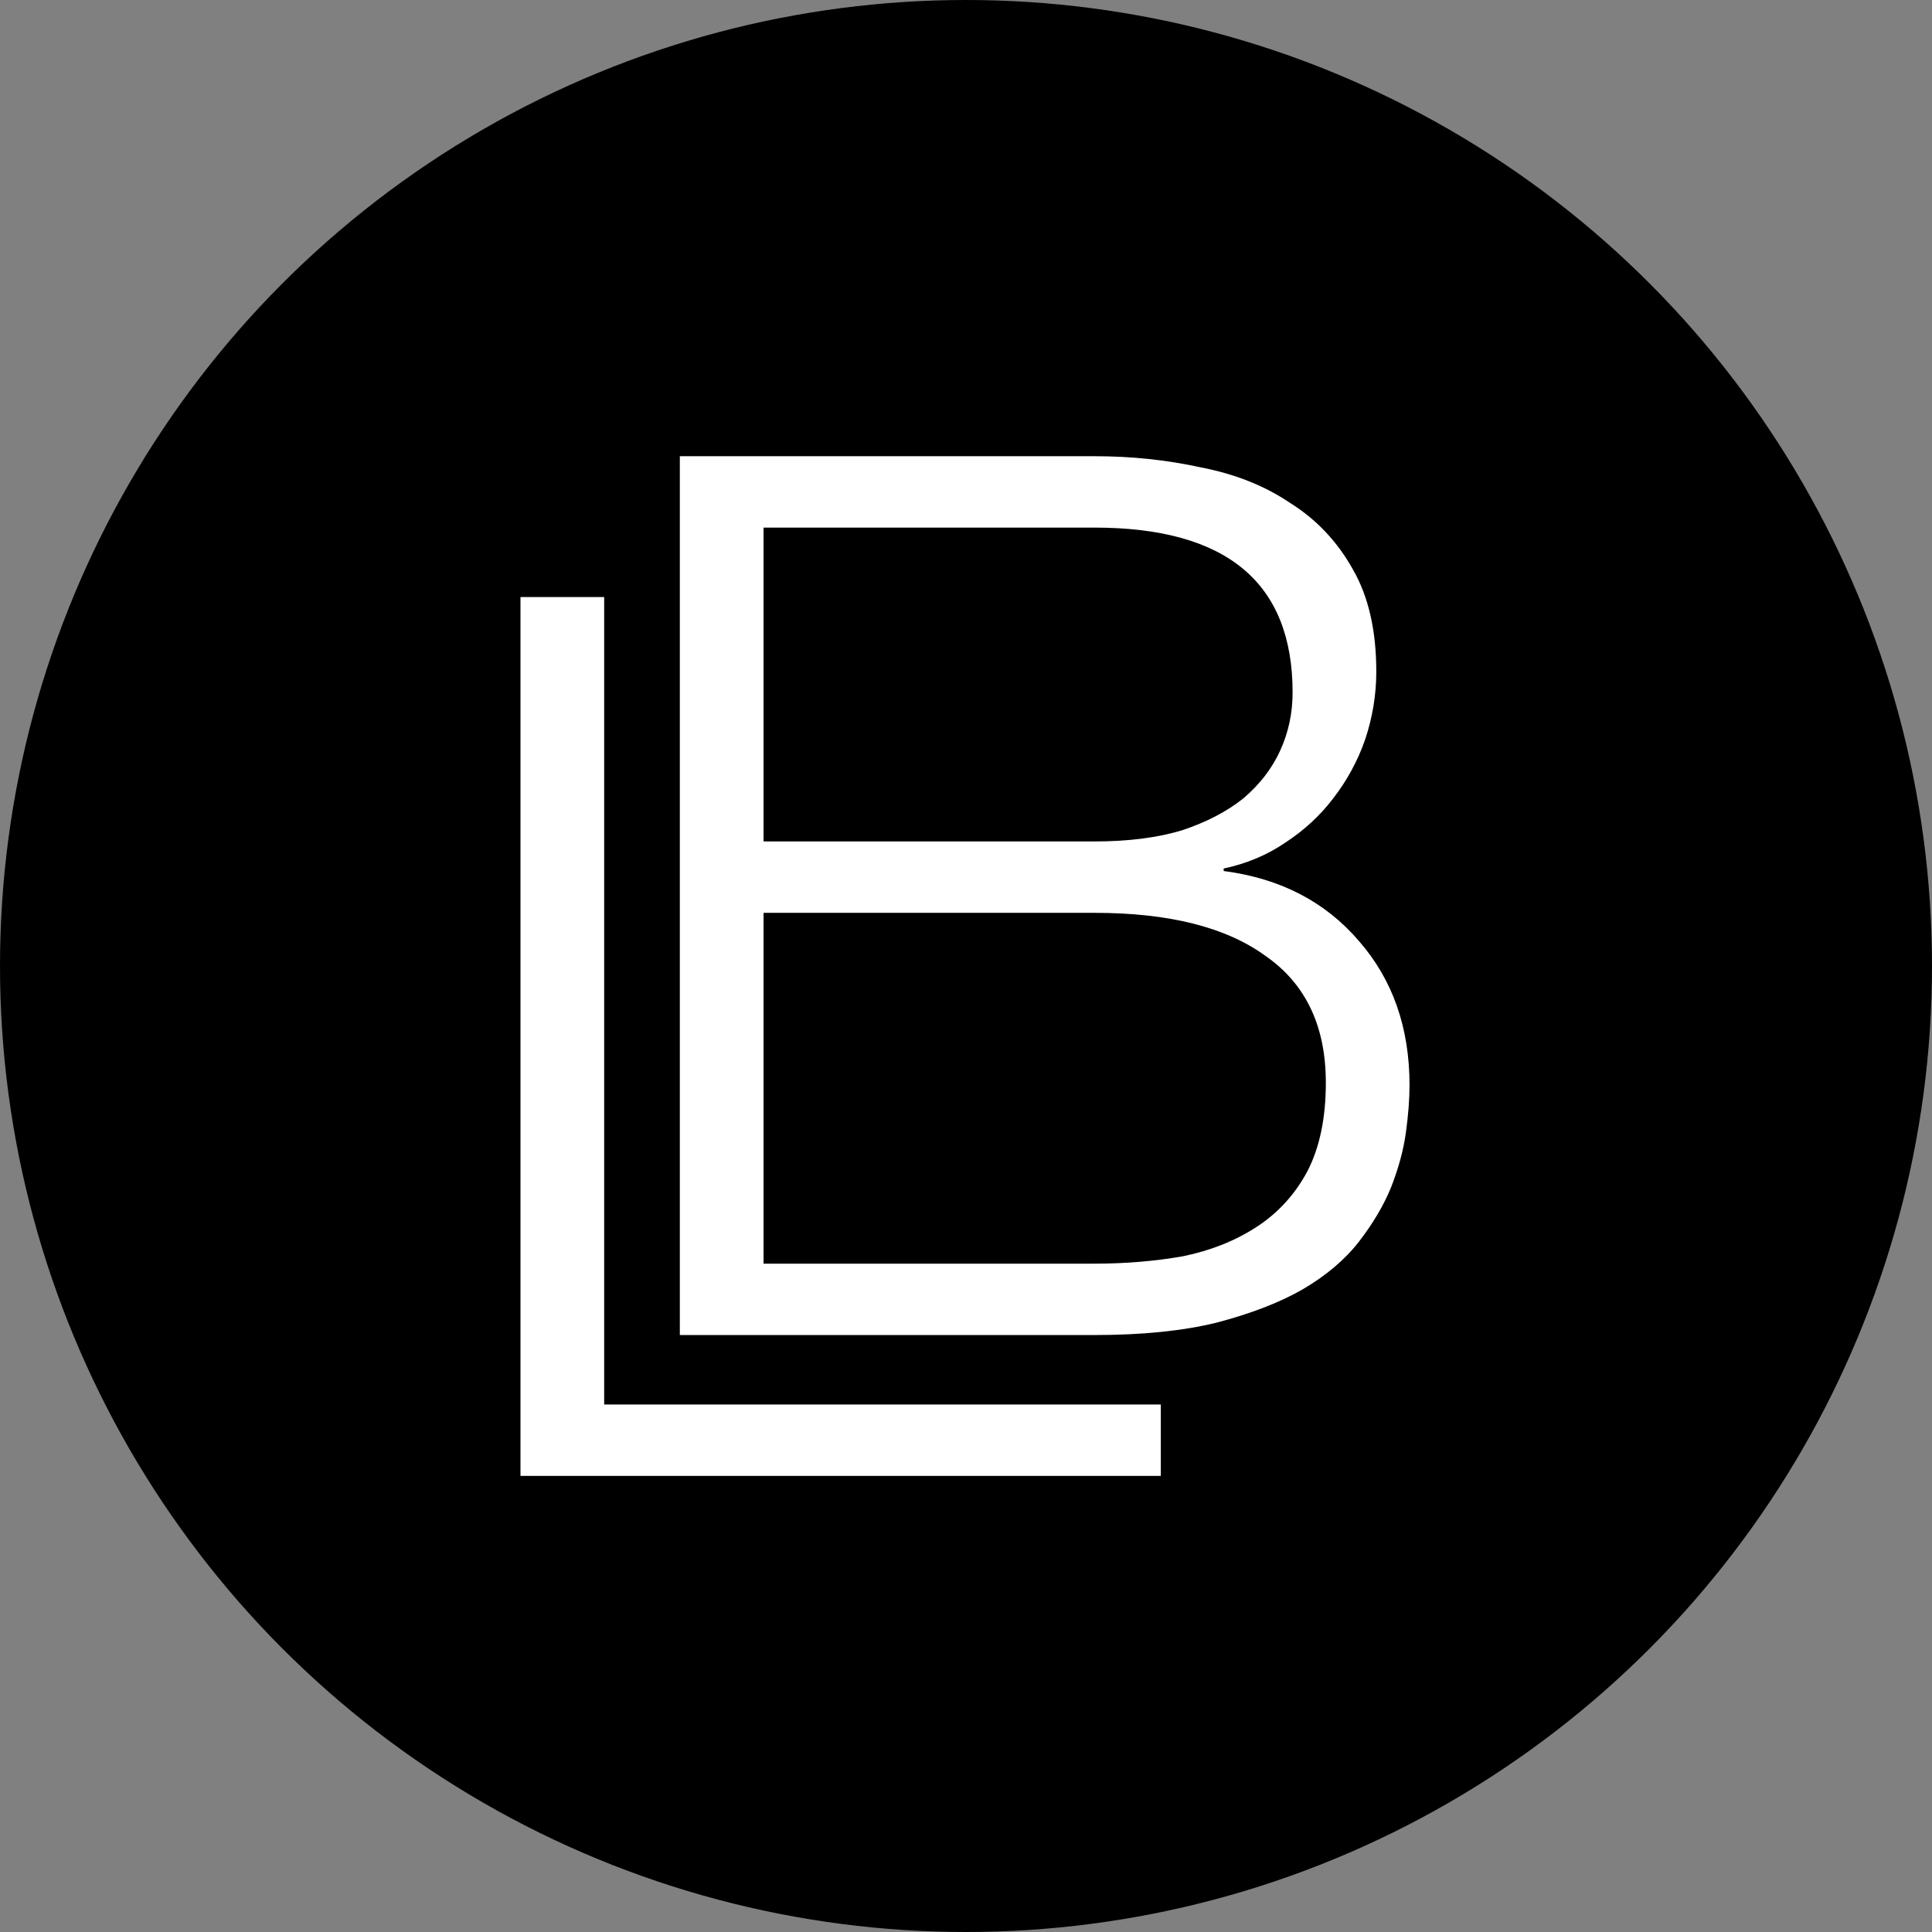 <svg width="60" height="60" viewBox="0 0 60 60" fill="none" xmlns="http://www.w3.org/2000/svg">
<rect x="0" y="0" width="60" height="60" fill="#808080" stroke="none"/>
<circle cx="30" cy="30" r="30" fill="black"/>
<path d="M16.164 18.542H18.763V43.618H36.05V45.835H16.164V18.542Z" fill="white"/>
<path d="M23.713 26.132H33.989C35.033 26.132 35.938 26.018 36.702 25.788C37.467 25.534 38.104 25.202 38.614 24.794C39.123 24.361 39.506 23.864 39.76 23.304C40.015 22.743 40.143 22.144 40.143 21.507C40.143 18.092 38.091 16.385 33.989 16.385H23.713V26.132ZM21.113 14.168H33.989C35.135 14.168 36.231 14.283 37.276 14.512C38.346 14.716 39.276 15.085 40.066 15.62C40.882 16.13 41.532 16.818 42.016 17.685C42.5 18.526 42.742 19.583 42.742 20.857C42.742 21.571 42.627 22.272 42.398 22.96C42.169 23.622 41.837 24.234 41.404 24.794C40.996 25.33 40.499 25.788 39.913 26.171C39.353 26.553 38.716 26.82 38.002 26.973V27.05C39.76 27.279 41.162 28.005 42.207 29.229C43.252 30.426 43.774 31.917 43.774 33.701C43.774 34.134 43.736 34.631 43.659 35.192C43.583 35.727 43.43 36.288 43.201 36.874C42.971 37.434 42.64 37.995 42.207 38.556C41.774 39.116 41.188 39.613 40.449 40.046C39.735 40.454 38.843 40.798 37.773 41.078C36.728 41.333 35.467 41.461 33.989 41.461H21.113V14.168ZM23.713 39.244H33.989C34.957 39.244 35.874 39.167 36.741 39.014C37.607 38.836 38.372 38.53 39.034 38.097C39.697 37.664 40.219 37.09 40.601 36.377C40.984 35.638 41.175 34.72 41.175 33.624C41.175 31.866 40.55 30.554 39.302 29.687C38.078 28.795 36.307 28.349 33.989 28.349H23.713V39.244Z" fill="white"/>
</svg>
